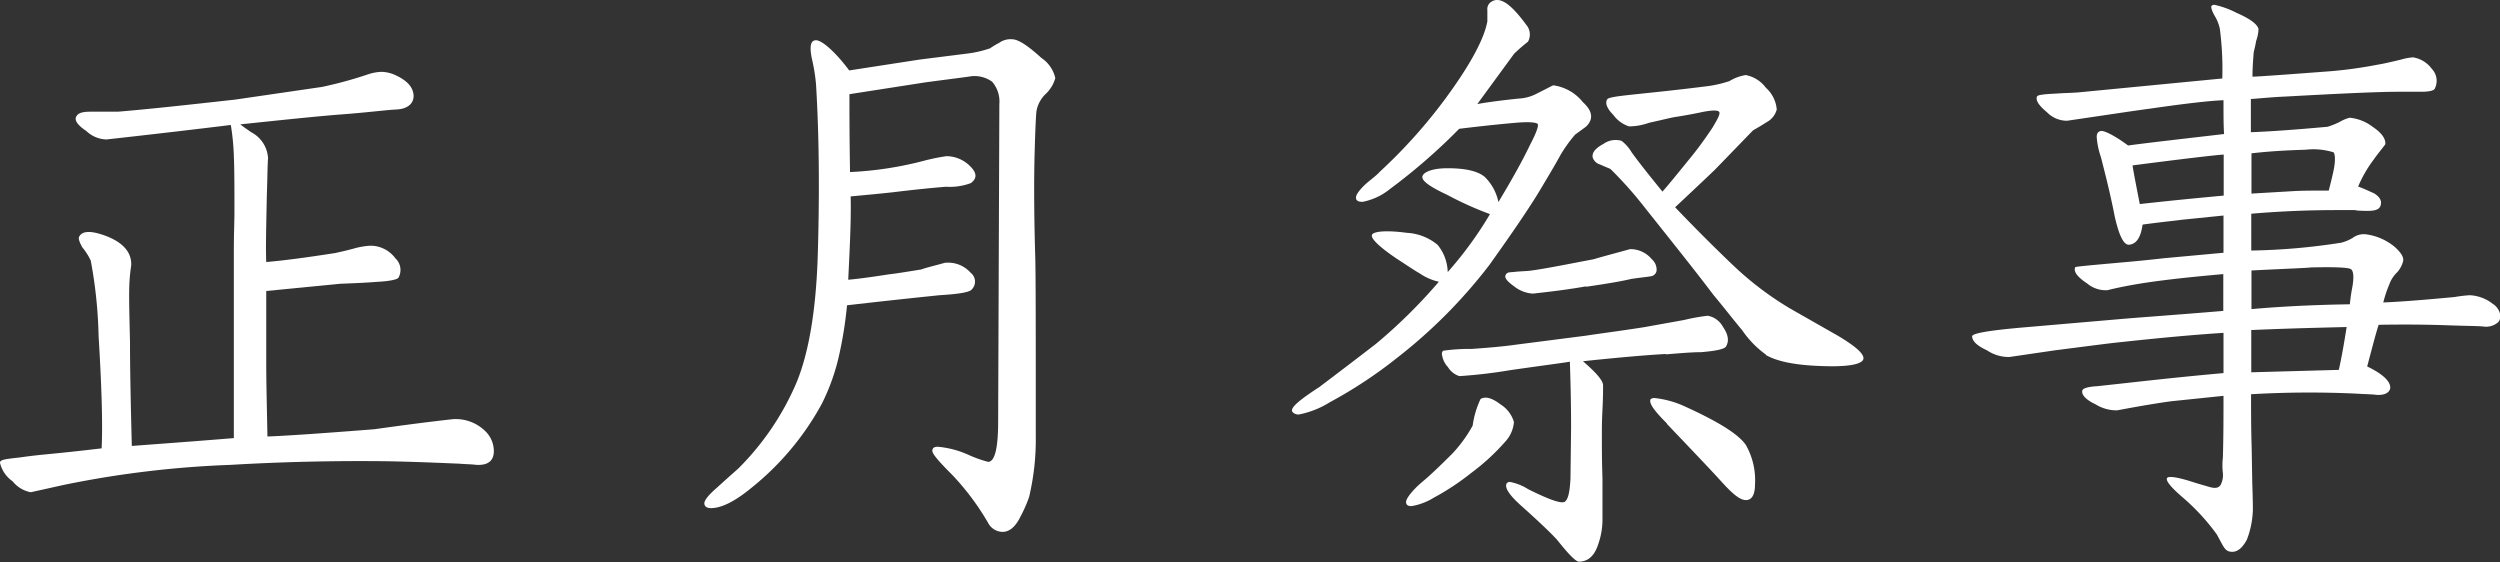 <svg xmlns="http://www.w3.org/2000/svg" width="248.46" height="55.86" viewBox="0 0 248.46 55.86"><rect x="0" y="0" width="248.46" height="55.86" fill="#333333" stroke="none"/><defs><style>.cls-1{fill:#fff;}</style></defs><g id="レイヤー_2" data-name="レイヤー 2"><g id="レイヤー_1-2" data-name="レイヤー 1"><g id="アウトライン前"><g id="ttl_event_shougatsu"><path class="cls-1" d="M49.08,44.82c0,1-.6,1.44-1.74,1.38-.42-.06-1-.06-1.74-.12-1.56-.06-4-.18-7.14-.24-5.28-.06-10.44.06-15.54.36a100,100,0,0,0-16.62,2l-3.24.72a3,3,0,0,1-1.8-1.08A3.12,3.12,0,0,1,0,46c0-.3.36-.36,2-.54.42-.06,1.26-.18,2.52-.3s3.06-.3,5.58-.6c.12-2.46,0-6.18-.3-11.16a45.86,45.86,0,0,0-.78-7.5,6.29,6.29,0,0,0-.84-1.32c-.3-.54-.42-.9-.3-1.08.3-.54,1.08-.6,2.46-.12,1.86.66,2.76,1.68,2.7,3a17.16,17.16,0,0,0-.18,1.8c-.06,1.2,0,3.12.06,5.82,0,2.34.06,5.76.18,10.32,2.34-.18,5.76-.42,10.14-.78V24.84c0-1.5.06-3,.06-3.72,0-2.34,0-4.26-.06-5.64a23.54,23.54,0,0,0-.3-3.06c-3.42.42-7.5.9-12.36,1.44a3,3,0,0,1-2-.84c-.9-.6-1.2-1.08-1-1.44s.6-.48,1.44-.48h2.7c2.94-.24,6.78-.66,11.64-1.2L32,8.64A40.66,40.66,0,0,0,36.6,7.38a4.68,4.68,0,0,1,1.32-.24,3.51,3.51,0,0,1,1.32.3c1.2.54,1.8,1.2,1.86,2s-.54,1.38-1.68,1.44-2.94.3-5.34.48-5.82.54-10.2,1c.3.24.66.48,1.08.78a3.1,3.1,0,0,1,1.68,2.58c-.06.78-.06,2-.12,3.66-.06,3-.12,5.22-.06,6.66,1.5-.12,3.84-.42,6.9-.9.24-.06.84-.18,1.74-.42a7.66,7.66,0,0,1,1.68-.3,3.07,3.07,0,0,1,2.52,1.26,1.57,1.57,0,0,1,.3,1.92c-.12.18-.9.36-2.28.42-.66.06-1.86.12-3.48.18l-7.38.72v7.2c0,1.8.06,4.2.12,7.26q2.61-.09,10.62-.72c2.16-.3,4.74-.66,7.8-1a4.19,4.19,0,0,1,3.18,1.14A2.78,2.78,0,0,1,49.08,44.82Z"/><path class="cls-1" d="M103,11.1q-.09,1-.18,4.32c-.06,2.4-.06,5.7.06,9.9.06,1.5.06,7.5.06,18.06a24.75,24.75,0,0,1-.66,6,13.32,13.32,0,0,1-.84,1.92c-.48,1-1.08,1.56-1.8,1.56a1.64,1.64,0,0,1-1.44-.9,25.54,25.54,0,0,0-3.54-4.74c-1.32-1.32-2-2.1-2-2.4s.18-.42.54-.42a9.43,9.43,0,0,1,3,.78,11.73,11.73,0,0,0,2,.72c.66,0,1-1.32,1-4l.12-31.56a3,3,0,0,0-.72-2.22,3,3,0,0,0-2.1-.54c-.3.06-1.8.24-4.5.6L84.42,9.36c0,1.62,0,4.2.06,7.74A35.24,35.24,0,0,0,91.74,16a19.31,19.31,0,0,1,2.34-.48,3.37,3.37,0,0,1,2.34,1c.66.66.72,1.2.06,1.68a6,6,0,0,1-2.46.36q-2.25.18-5.22.54c-1.62.18-3,.3-4.26.42.06,1.92-.06,4.68-.24,8.28.78-.06,2.16-.24,4.08-.54.6-.06,1.68-.24,3.18-.48.48-.18,1.26-.36,2.34-.66a3,3,0,0,1,2.58,1,1.1,1.1,0,0,1,.12,1.62c-.18.3-1.26.48-3.24.6-.54.06-3.6.36-9.18,1A39.55,39.55,0,0,1,83.46,35a20.88,20.88,0,0,1-1.8,5.16,27.57,27.57,0,0,1-7,8.34c-1.68,1.38-3,2-4,2-.42,0-.66-.18-.66-.48s.42-.84,1.26-1.56c1.38-1.26,2.16-1.92,2.22-2a27,27,0,0,0,5.64-8.34c1.26-3,2-7.32,2.16-13q.27-9.36-.18-16.74a17.8,17.8,0,0,0-.42-2.58c-.24-1.2-.12-1.8.42-1.8s1.8,1,3.3,3l7-1.08L96,5.34a11.07,11.07,0,0,0,2.4-.54,7.63,7.63,0,0,1,.9-.54,1.93,1.93,0,0,1,1.26-.36c.66,0,1.62.66,2.94,1.86a3.28,3.28,0,0,1,1.38,2,3.4,3.4,0,0,1-1,1.62A3.11,3.11,0,0,0,103,11.1Z"/><path class="cls-1" d="M156.54,13.38a14.23,14.23,0,0,0-1.44,2c-.42.78-1.14,2-2.1,3.6s-2.64,4.08-5,7.38a50.82,50.82,0,0,1-9.12,9.18A45.24,45.24,0,0,1,132.12,40a9,9,0,0,1-3.06,1.2c-.3,0-.66-.18-.66-.42,0-.42,1-1.2,2.76-2.34.06-.06,1.92-1.44,5.58-4.26A52.27,52.27,0,0,0,143,28a5.37,5.37,0,0,1-1.92-.84c-.54-.3-1.32-.84-2.34-1.5-1.68-1.14-2.46-1.92-2.4-2.28s1.26-.54,3.48-.24a5.19,5.19,0,0,1,3.06,1.2,4.45,4.45,0,0,1,1,2.7,37.35,37.35,0,0,0,4.2-5.76,33.54,33.54,0,0,1-4.26-1.92c-1.68-.78-2.52-1.38-2.46-1.8s.9-.84,2.52-.84c1.8,0,3.06.3,3.72.9a4.9,4.9,0,0,1,1.32,2.46c1.26-2.1,2.34-4,3.18-5.76.6-1.14.84-1.86.72-2s-.78-.24-2.16-.12-3.18.3-5.64.6a58.43,58.43,0,0,1-6.9,6,6.16,6.16,0,0,1-2.7,1.26c-.42,0-.66-.12-.66-.42s.36-.78,1-1.38c.48-.42,1-.78,1.38-1.2a51.73,51.73,0,0,0,6.6-7.38c2.46-3.36,3.78-5.88,4.08-7.56V1a.85.85,0,0,1,.42-.84A1,1,0,0,1,148.8,0c.78,0,1.74.9,2.88,2.46a1.48,1.48,0,0,1,.18,1.68,17.45,17.45,0,0,0-1.38,1.2l-3.66,5c1-.18,2.34-.36,4.08-.54a4.33,4.33,0,0,0,1.8-.48c1.08-.54,1.62-.84,1.68-.84a4.56,4.56,0,0,1,2.94,1.68c.66.6.9,1.14.78,1.68a1.58,1.58,0,0,1-.6.84ZM146.22,47a24.82,24.82,0,0,1-3.72,2.46,6.11,6.11,0,0,1-2.22.84c-.36,0-.54-.12-.54-.42s.54-1.08,1.62-2c.66-.54,1.62-1.44,3-2.82a13.77,13.77,0,0,0,2-2.76,9.09,9.09,0,0,1,.78-2.64c.48-.3,1.14-.12,2,.54a3.07,3.07,0,0,1,1.32,1.74,3.22,3.22,0,0,1-.78,1.86A21.53,21.53,0,0,1,146.22,47Zm19.32-11.82c-2.1.12-4.8.36-8.22.72,1.32,1.14,2,1.92,2,2.4s0,1.26-.06,2.4-.06,2-.06,2.64c0,1,0,2.4.06,4.2v3.9a7.39,7.39,0,0,1-.42,2.64c-.36,1.14-1,1.74-1.92,1.74q-.45,0-2.16-2.16-.9-1-3.6-3.42-1.71-1.53-1.44-2.16a.36.36,0,0,1,.36-.18,5.22,5.22,0,0,1,1.8.72q3.06,1.53,3.6,1.26c.36-.18.54-1,.6-2.34l.06-5c0-2.58-.06-4.74-.12-6.6-.18.06-2.1.3-5.88.84a49.35,49.35,0,0,1-5.1.6,2.07,2.07,0,0,1-1.14-.9,2.27,2.27,0,0,1-.6-1.32.46.46,0,0,1,.12-.3,18,18,0,0,1,2.82-.18c1.68-.12,3.12-.24,4.38-.42l7-.9c1.14-.18,3.06-.42,5.76-.84l4-.72a19.21,19.21,0,0,1,2.34-.42,2.13,2.13,0,0,1,1.5,1.08c.54.78.66,1.44.3,2-.18.24-1,.42-2.46.54C168.18,35,167,35.1,165.54,35.22Zm-7.92-6.72c-1.32.24-3.06.48-5.28.72a3.32,3.32,0,0,1-1.86-.72c-.66-.48-1-.84-.84-1.14s.36-.24.9-.3,1-.06,1.56-.12c1.38-.18,3.48-.6,6.3-1.14,1-.3,2.16-.6,3.6-1a2.76,2.76,0,0,1,2.16,1,1.37,1.37,0,0,1,.48,1,.65.65,0,0,1-.42.66c-.12.06-.84.12-2.1.3Q160.77,28.05,157.62,28.5Zm17.88,6.78a9.78,9.78,0,0,1-2.34-2.4c-1-1.2-1.92-2.4-2.88-3.54-1.5-2-3.78-4.86-6.84-8.7a38.33,38.33,0,0,0-3.36-3.78c-.06-.06-.42-.18-1.08-.48a1.07,1.07,0,0,1-.72-.72c-.06-.48.3-.9,1.08-1.32a2.08,2.08,0,0,1,1.8-.3,4,4,0,0,1,1,1.14c.72,1,1.74,2.28,3.06,3.9.6-.66,1.56-1.86,2.88-3.48.54-.66,1.26-1.62,2.1-2.88.54-.9.78-1.38.66-1.56s-.66-.18-1.62,0c-.54.12-1.44.3-2.58.48-.48.06-1.38.3-2.76.6a5.94,5.94,0,0,1-2,.36,3.1,3.1,0,0,1-1.56-1.14c-.66-.66-.84-1.2-.6-1.56.12-.18,1-.3,2.7-.48s4.14-.42,7.44-.84a11.9,11.9,0,0,0,2-.48,4.36,4.36,0,0,1,1.62-.6,3.24,3.24,0,0,1,2,1.26,3.26,3.26,0,0,1,1.08,2.16,2,2,0,0,1-1,1.26c-.84.54-1.32.78-1.38.84l-3.72,3.84q-.45.45-4,3.78c1.32,1.38,3.24,3.36,5.82,5.82a31.66,31.66,0,0,0,5.64,4.26l4.74,2.7c1.68,1,2.52,1.74,2.52,2.22s-1,.9-4.14.78C178.5,36.3,176.64,35.94,175.5,35.28Zm-9.84,6.84c-1.26-1.26-1.8-2-1.62-2.4a.57.57,0,0,1,.42-.12,9.59,9.59,0,0,1,3,.84c3.3,1.5,5.34,2.76,6.06,3.84a7.08,7.08,0,0,1,.9,3.9c0,1-.3,1.56-.9,1.56s-1.32-.6-2.46-1.86S168,44.58,165.66,42.12Z"/><path class="cls-1" d="M243.6,32.34c-1.62-.06-4-.12-7.2-.06-.24.72-.6,2.1-1.14,4.14,1.62.78,2.4,1.56,2.28,2.22-.12.42-.6.66-1.38.6-.42-.06-1.08-.06-2-.12a99.85,99.85,0,0,0-10.44.06c0,1.68,0,3.48.06,5.34l.06,3.54c.06,1.62.06,2.52.06,2.58a8.88,8.88,0,0,1-.6,3c-.42.78-.9,1.2-1.44,1.2s-.72-.24-1-.72l-.54-1A21.16,21.16,0,0,0,217,49.5q-1.89-1.62-1.62-2c.12-.18.84-.12,2.22.3.72.24,1.38.42,2,.6s.9.06,1.08-.18a2.11,2.11,0,0,0,.24-1.2,6.69,6.69,0,0,1,0-1.56c.06-2.1.06-4.14.06-6.12l-5.22.54c-1.32.18-3.12.48-5.34.9a3.93,3.93,0,0,1-2.16-.6c-.9-.42-1.38-.9-1.32-1.32,0-.24.48-.42,1.5-.48l2.76-.3c2.7-.3,5.94-.66,9.78-1v-4c-2.82.18-6.12.48-10,.9-1.26.12-3.48.42-6.78.84l-4.5.66a3.88,3.88,0,0,1-2.22-.66Q196,34.14,196,33.42c0-.3,1.8-.6,5.34-.9l9.06-.78c2-.18,5.52-.42,10.56-.84V27.24c-2,.18-3.9.36-5.82.6s-3.84.54-5.7,1a2.86,2.86,0,0,1-2-.66c-1-.66-1.38-1.2-1.2-1.62,0-.06,1.32-.18,4-.42.6-.06,2.22-.18,4.86-.48l5.88-.54V21.42l-4.14.42c-.36.06-1.68.18-3.9.48-.18,1.26-.6,1.92-1.32,2-.54.06-1-.84-1.44-2.76-.48-2.46-1-4.44-1.38-5.94a7.65,7.65,0,0,1-.42-2c0-.36.12-.54.42-.6s1.32.42,2.7,1.44c1.74-.24,4.92-.6,9.54-1.14-.06-.78-.06-1.86-.06-3.36-1.5.06-4,.36-7.32.84-1.38.18-4.14.6-8.22,1.2a2.77,2.77,0,0,1-2-.84c-.78-.66-1.14-1.14-1-1.56.06-.18.72-.24,1.92-.3.78-.06,1.5-.06,2.22-.12L220.86,7.8a30.88,30.88,0,0,0-.24-4.92,4.14,4.14,0,0,0-.42-1.14c-.36-.6-.48-1-.42-1.14a.35.35,0,0,1,.3-.12,8.66,8.66,0,0,1,2.16.78c1.38.6,2.1,1.14,2.22,1.62a3.89,3.89,0,0,1-.24,1.2c-.06.42-.18.84-.24,1.14-.06.78-.12,1.56-.12,2.4q.63,0,7.74-.54a43.69,43.69,0,0,0,4.74-.66c.42-.06,1.2-.24,2.22-.48a5.77,5.77,0,0,1,1.26-.24,2.86,2.86,0,0,1,1.86,1.14A1.71,1.71,0,0,1,242,8.76c-.06.24-.54.36-1.38.36h-2.22c-2.1,0-5.88.18-11.34.48-1.38.06-2.46.18-3.36.24v3.3c1.74-.06,4.32-.24,7.62-.54a7.7,7.7,0,0,0,1.2-.48,3.75,3.75,0,0,1,1-.42,4.45,4.45,0,0,1,2.28.9c.9.6,1.32,1.2,1.26,1.74-.3.42-.72.9-1.14,1.5a12.88,12.88,0,0,0-1.56,2.7c.66.24,1.14.48,1.56.66.6.36.84.78.66,1.26s-.78.54-2,.48a2.64,2.64,0,0,1-.54-.06H232.2q-4.23,0-8.46.36V24.9a63.36,63.36,0,0,0,8.94-.78,4.1,4.1,0,0,0,1.14-.48,1.86,1.86,0,0,1,1.26-.36A5.62,5.62,0,0,1,238,24.54c.6.54.9,1,.84,1.38a2.63,2.63,0,0,1-.6,1.14,3.12,3.12,0,0,0-.78,1.2,12.22,12.22,0,0,0-.6,1.8c1.56-.06,3.9-.24,7.08-.54a14.51,14.51,0,0,1,1.5-.18,4,4,0,0,1,2.28.84,1.66,1.66,0,0,1,.78,1.2,1,1,0,0,1-.18.6,1.79,1.79,0,0,1-1.44.48C246.48,32.4,245.4,32.4,243.6,32.34ZM221,15.36c-.9.06-4,.42-9.06,1.08.12.78.36,2,.72,3.84,1.62-.18,4.38-.48,8.34-.84Zm8.16-.48q-3.15.09-5.4.36v4l4.08-.24c1-.06,2.22-.06,3.6-.06.12-.48.3-1.14.48-2s.18-1.56,0-1.8A6.77,6.77,0,0,0,229.14,14.88Zm.48,11.7c-.42.06-2.34.12-5.88.3v3.84c2.7-.24,5.94-.42,9.78-.48a16.17,16.17,0,0,1,.24-1.68c.18-1,.12-1.62-.12-1.8S232.08,26.52,229.62,26.58ZM223.74,37l8.7-.24c.3-1.32.54-2.76.78-4.26-2.22.06-5.34.12-9.48.3Z"/></g></g></g></g></svg>